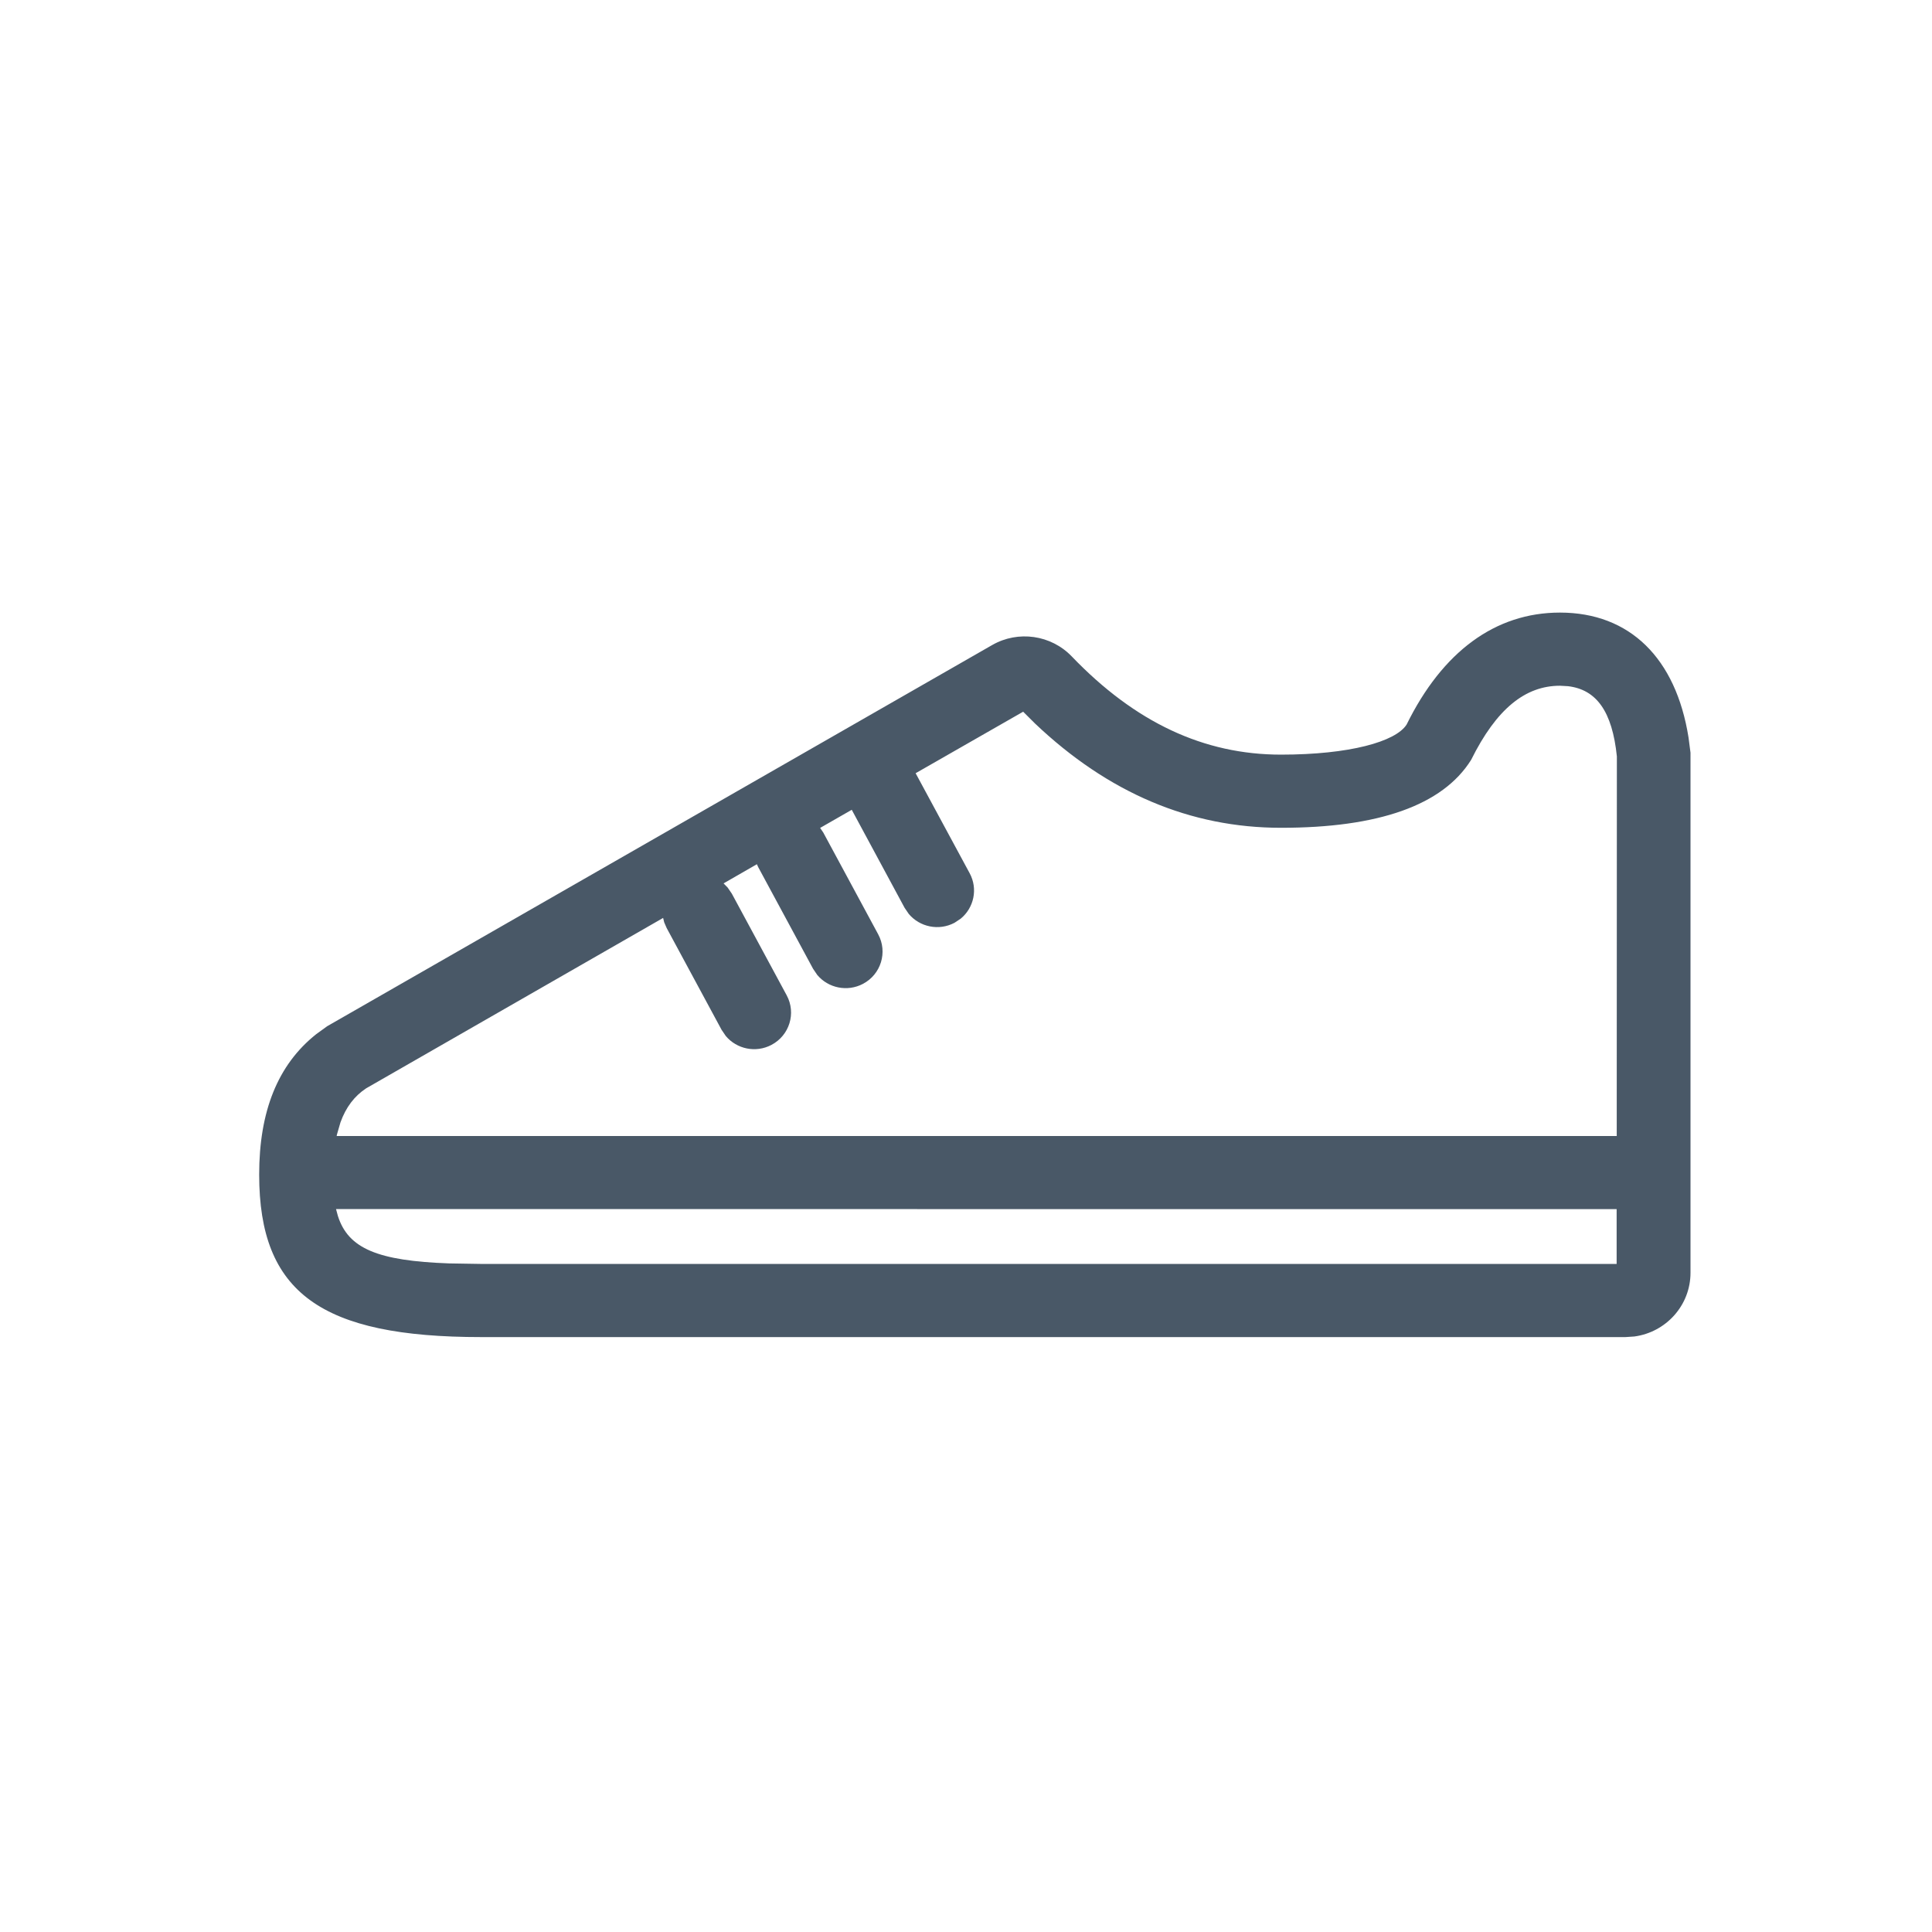 <svg width="82" height="82" viewBox="0 0 82 82" fill="none" xmlns="http://www.w3.org/2000/svg">
<path fill-rule="evenodd" clip-rule="evenodd" d="M66.209 26C69.177 26 71.131 27.938 71.666 31.3L71.75 31.947V54.02C71.75 55.403 70.712 56.544 69.366 56.725L68.992 56.75H20.423C13.629 56.75 11 54.873 11 49.853C11 47.182 11.78 45.198 13.42 43.894L13.888 43.555L42.108 27.379C43.211 26.746 44.61 26.945 45.489 27.861C48.184 30.668 51.099 32.029 54.371 32.029C57.275 32.029 59.236 31.481 59.701 30.752C61.219 27.667 63.458 26 66.209 26ZM14.262 51.316L14.342 51.612C14.781 52.989 16.022 53.514 19.065 53.623L20.423 53.645L68.615 53.645V51.32L14.262 51.316ZM62.44 32.25C63.514 30.085 64.736 29.105 66.209 29.105L66.551 29.124C67.758 29.266 68.429 30.194 68.625 32.105L68.619 48.215H14.289L14.302 48.149L14.451 47.636C14.682 46.994 15.043 46.52 15.54 46.192L28.145 38.96L28.191 39.148L28.297 39.392L30.627 43.71L30.804 43.97C31.269 44.526 32.077 44.7 32.744 44.348C33.508 43.945 33.799 43.003 33.39 42.245L31.06 37.928L30.881 37.667L30.71 37.494L32.124 36.68L32.18 36.802L34.51 41.119L34.687 41.38C35.152 41.935 35.96 42.109 36.627 41.758C37.392 41.355 37.682 40.413 37.273 39.655L34.943 35.337L34.809 35.139L36.151 34.37L38.393 38.529L38.57 38.789C39.035 39.344 39.843 39.519 40.51 39.167L40.774 38.992C41.336 38.532 41.514 37.727 41.156 37.064L38.862 32.818L43.426 30.207L43.928 30.707C47.031 33.652 50.516 35.134 54.371 35.134C58.484 35.134 61.227 34.19 62.44 32.25Z" fill="#495867"/>
</svg>
